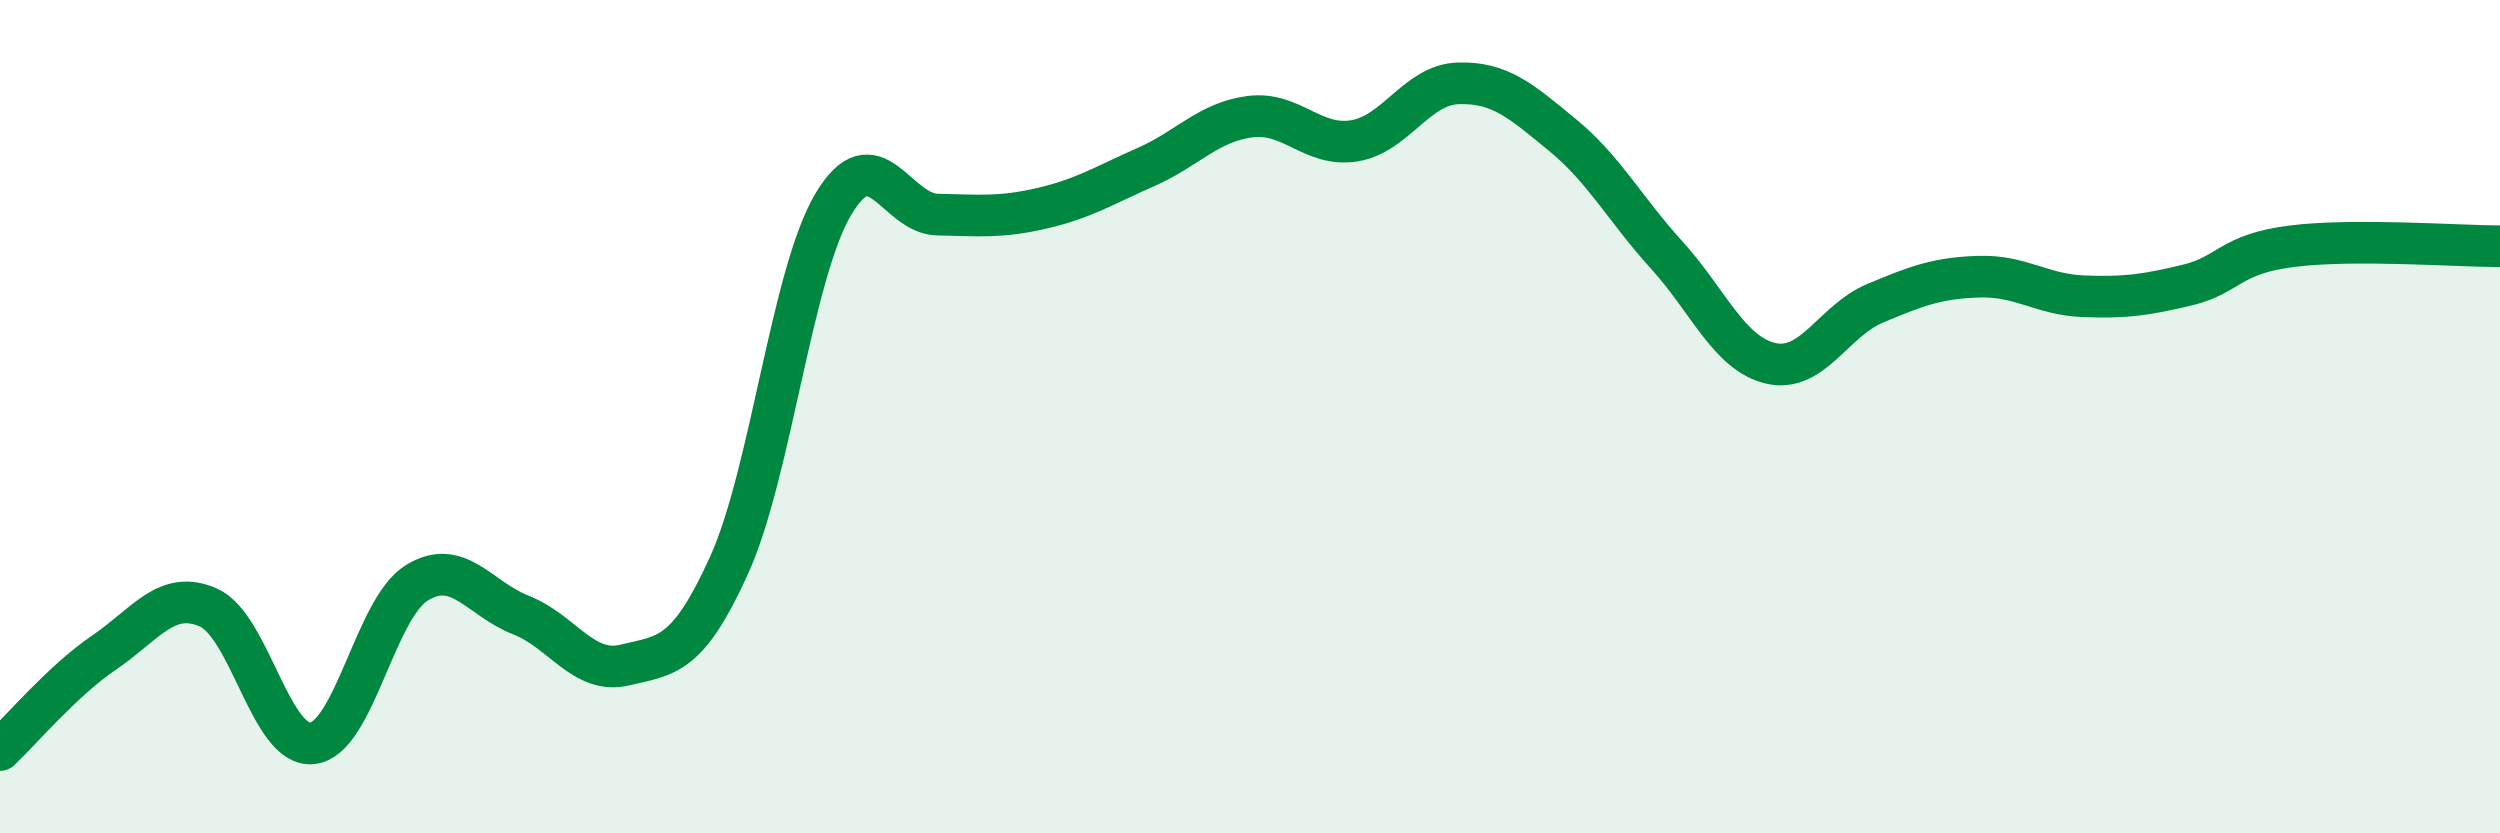 
    <svg width="60" height="20" viewBox="0 0 60 20" xmlns="http://www.w3.org/2000/svg">
      <path
        d="M 0,18 C 0.5,17.53 1.5,16.34 2.5,15.66 C 3.5,14.98 4,14.14 5,14.58 C 6,15.02 6.5,17.96 7.5,17.84 C 8.5,17.72 9,14.61 10,13.99 C 11,13.37 11.5,14.37 12.5,14.76 C 13.5,15.15 14,16.2 15,15.96 C 16,15.72 16.5,15.77 17.5,13.56 C 18.5,11.35 19,6.58 20,4.9 C 21,3.22 21.5,5.13 22.5,5.15 C 23.5,5.17 24,5.23 25,5 C 26,4.77 26.5,4.45 27.5,4.01 C 28.5,3.57 29,2.93 30,2.8 C 31,2.67 31.5,3.54 32.5,3.38 C 33.5,3.22 34,2.03 35,2 C 36,1.97 36.5,2.42 37.5,3.24 C 38.5,4.06 39,5.02 40,6.12 C 41,7.22 41.5,8.49 42.5,8.72 C 43.5,8.95 44,7.7 45,7.28 C 46,6.86 46.5,6.67 47.5,6.64 C 48.5,6.61 49,7.07 50,7.11 C 51,7.15 51.5,7.08 52.5,6.84 C 53.5,6.6 53.5,6.1 55,5.91 C 56.5,5.72 59,5.91 60,5.91L60 20L0 20Z"
        fill="#008740"
        opacity="0.1"
        stroke-linecap="round"
        stroke-linejoin="round"
      />
      <path
        d="M 0,18 C 0.5,17.53 1.5,16.34 2.5,15.66 C 3.5,14.98 4,14.14 5,14.58 C 6,15.02 6.5,17.96 7.5,17.84 C 8.5,17.72 9,14.61 10,13.99 C 11,13.37 11.5,14.37 12.5,14.76 C 13.5,15.15 14,16.2 15,15.96 C 16,15.72 16.5,15.77 17.5,13.56 C 18.5,11.35 19,6.58 20,4.9 C 21,3.22 21.5,5.13 22.5,5.15 C 23.5,5.17 24,5.23 25,5 C 26,4.77 26.5,4.45 27.5,4.01 C 28.5,3.57 29,2.93 30,2.8 C 31,2.67 31.5,3.54 32.5,3.38 C 33.5,3.22 34,2.03 35,2 C 36,1.97 36.5,2.42 37.5,3.24 C 38.5,4.06 39,5.02 40,6.12 C 41,7.22 41.5,8.49 42.5,8.72 C 43.5,8.95 44,7.7 45,7.28 C 46,6.86 46.5,6.67 47.5,6.64 C 48.5,6.61 49,7.07 50,7.11 C 51,7.15 51.5,7.08 52.5,6.84 C 53.5,6.6 53.5,6.1 55,5.91 C 56.5,5.72 59,5.91 60,5.91"
        stroke="#008740"
        stroke-width="1"
        fill="none"
        stroke-linecap="round"
        stroke-linejoin="round"
      />
    </svg>
  